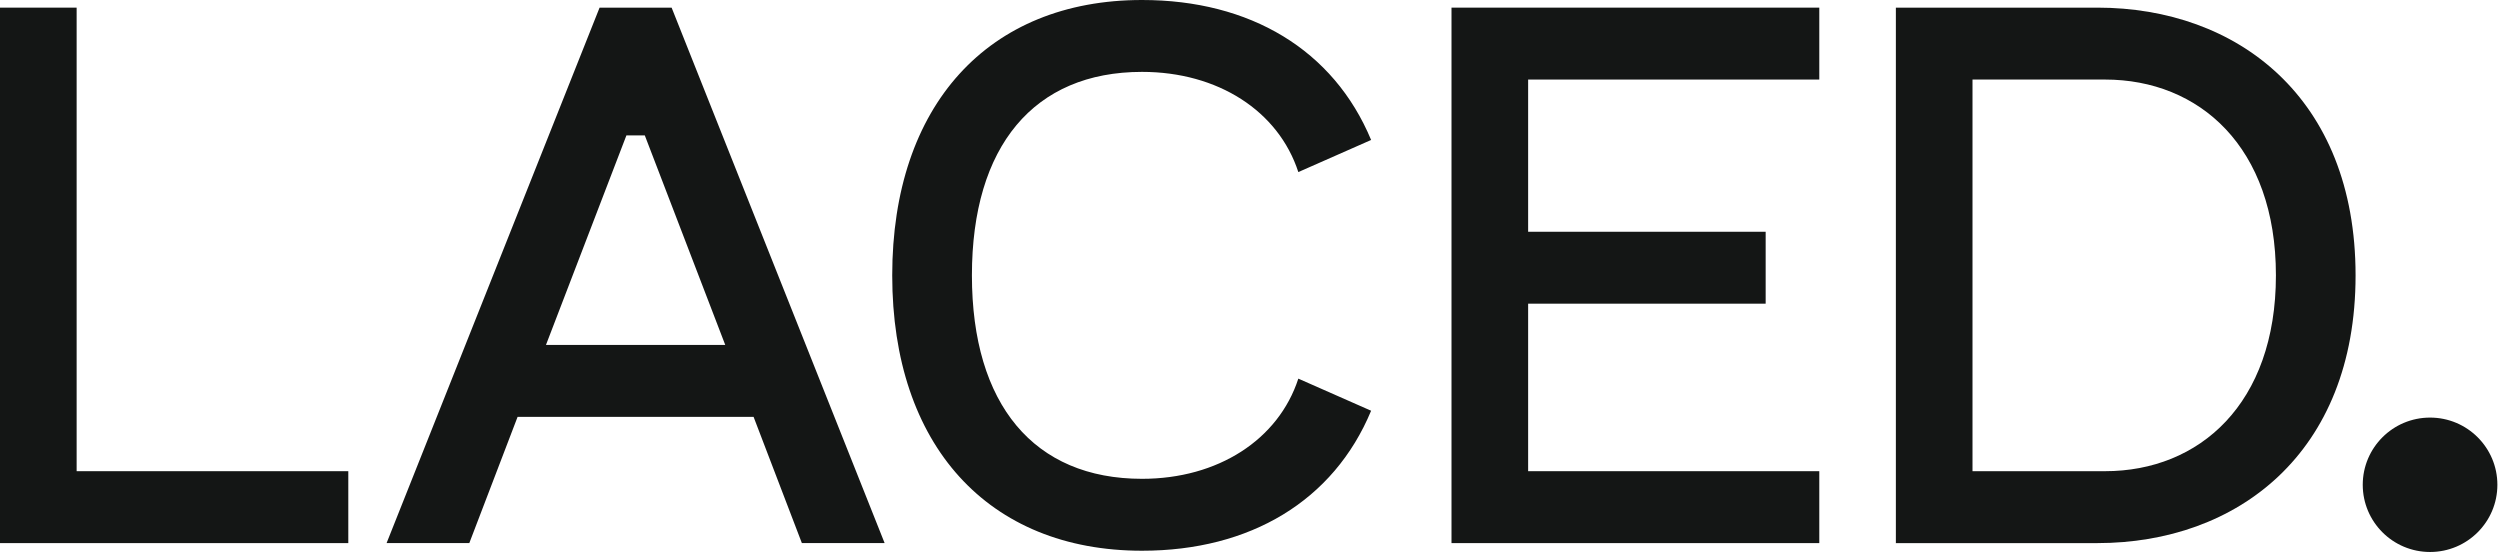 <svg width="294" height="65" viewBox="0 0 294 65" fill="none" xmlns="http://www.w3.org/2000/svg">
<g clip-path="url(#clip0_7_86)">
<path d="M0 0.898H9.012V55.412H40.96V63.869H0V0.898Z" fill="#141615"/>
<path d="M45.463 63.865L70.511 0.898H78.982L104.031 63.865H94.299L88.621 49.022H60.869L55.191 63.865H45.463ZM64.204 40.568H85.29L75.827 15.92H73.667L64.204 40.568Z" fill="#141615"/>
<path d="M104.926 32.383C104.926 12.412 116.191 0 134.301 0C147.006 0 156.824 5.847 161.244 16.46L152.684 20.236C150.341 13.041 143.22 8.453 134.301 8.453C121.596 8.453 114.297 17.179 114.297 32.383C114.297 47.584 121.596 56.309 134.301 56.309C143.22 56.309 150.341 51.721 152.684 44.527L161.244 48.303C156.828 58.916 147.006 64.766 134.301 64.766C116.191 64.766 104.926 52.351 104.926 32.383Z" fill="#141615"/>
<path d="M170.697 0.898H213.949V9.355H179.709V27.255H207.641V35.712H179.709V55.412H213.949V63.869H170.697V0.898Z" fill="#141615"/>
<path d="M222.954 0.898H246.651C263.049 0.898 277.015 11.421 277.015 32.383C277.015 53.341 263.049 63.869 246.651 63.869H222.954V0.898ZM247.554 55.412C258.636 55.412 267.648 47.495 267.648 32.383C267.648 17.271 258.636 9.355 247.554 9.355H231.966V55.412H247.554Z" fill="#141615"/>
<path d="M285.776 64.914C290.148 64.914 293.692 61.376 293.692 57.011C293.692 52.646 290.148 49.108 285.776 49.108C281.404 49.108 277.859 52.646 277.859 57.011C277.859 61.376 281.404 64.914 285.776 64.914Z" fill="#141615"/>
</g>
<defs>
<clipPath id="clip0_7_86">
<rect width="293.854" height="65" fill="white"/>
</clipPath>
</defs>
</svg>
